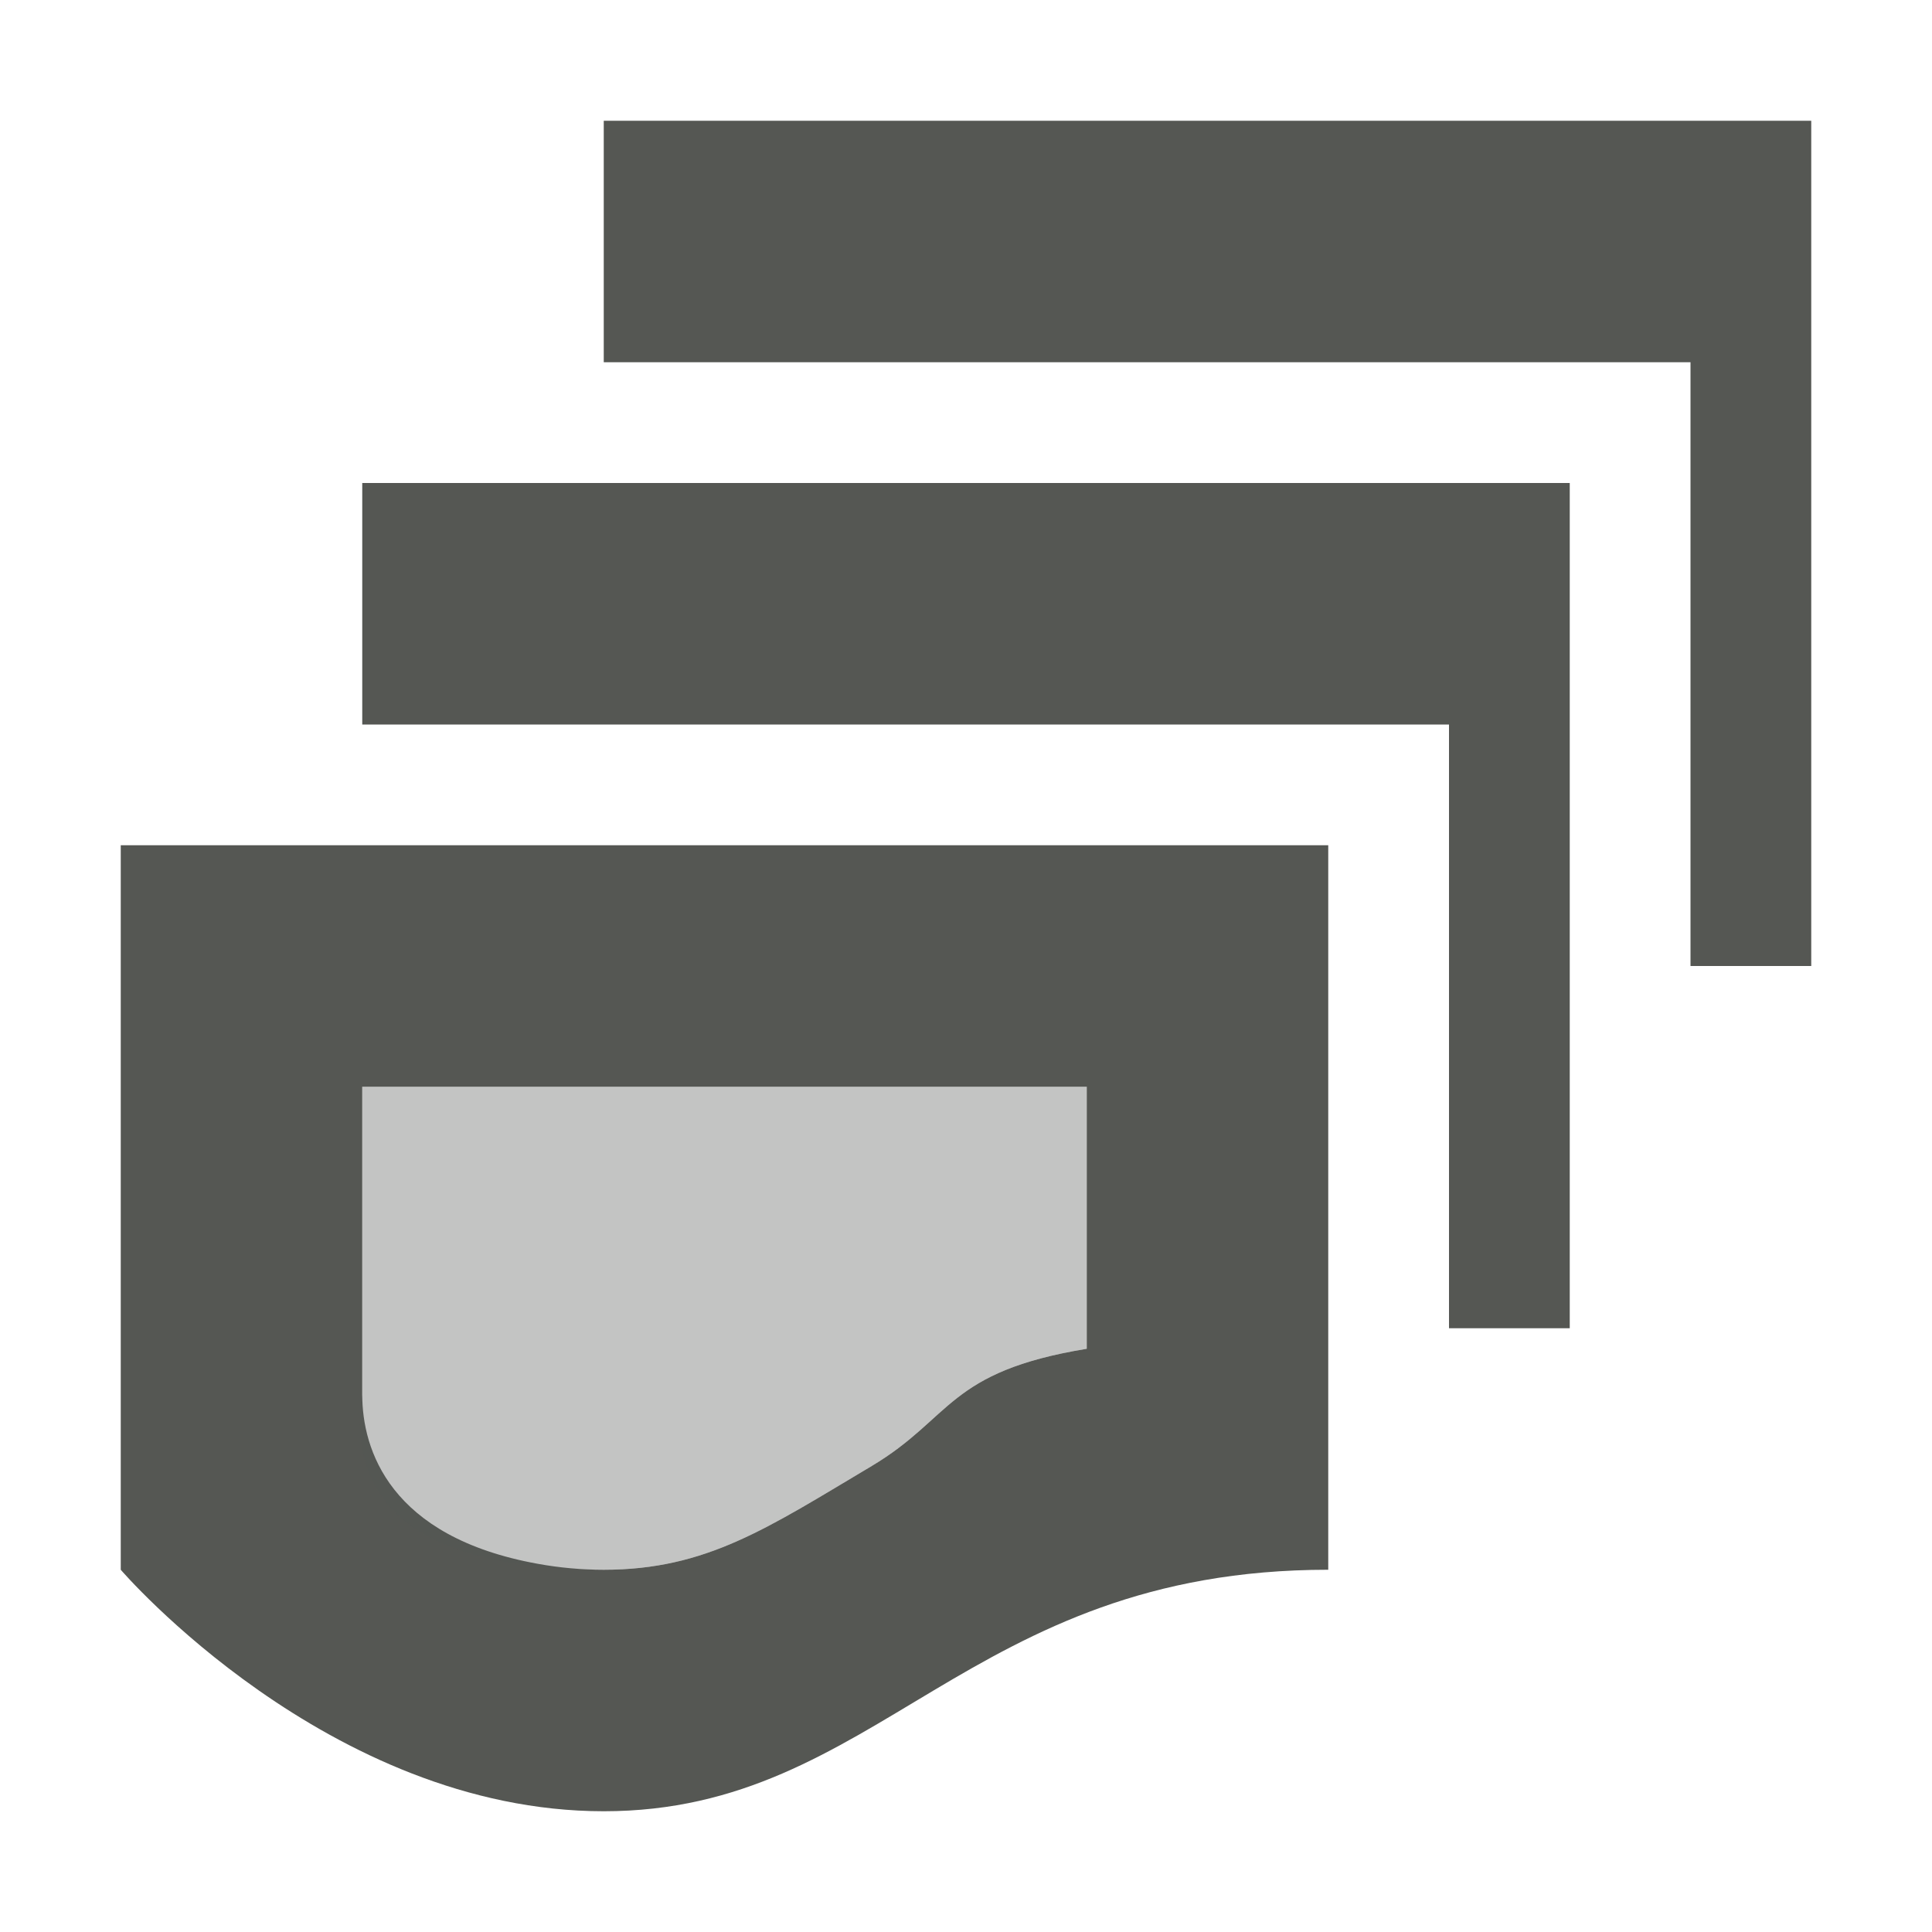 <svg xmlns="http://www.w3.org/2000/svg" viewBox="0 0 16 16">
  <path
     style="fill:#555753"
     d="m 5,1 v 2 h 1 8 v 5 h 1 V 1 Z M 3,4 v 2 h 1 8 v 5 h 1 V 4 Z M 1,7 v 6 c 0,0 1.717,2 4,2 2.283,0 3,-2 6,-2 V 7 Z m 2,2 h 6 v 2.17 C 7.845,11.36 7.889,11.741 7.219,12.141 6.352,12.657 5.85,13 5,13 c -0.186,0 -0.369,-0.017 -0.545,-0.049 C 3.223,12.729 3,12 3,11.551 Z"
     />
  <path
     style="opacity:0.35;fill:#555753"
     d="m 3,9 v 2.551 c -0.137,0.934 0.508,1.449 2,1.449 0.85,0 1.352,-0.343 2.219,-0.859 C 7.889,11.741 7.845,11.36 9,11.17 V 9 Z"
     />
</svg>
